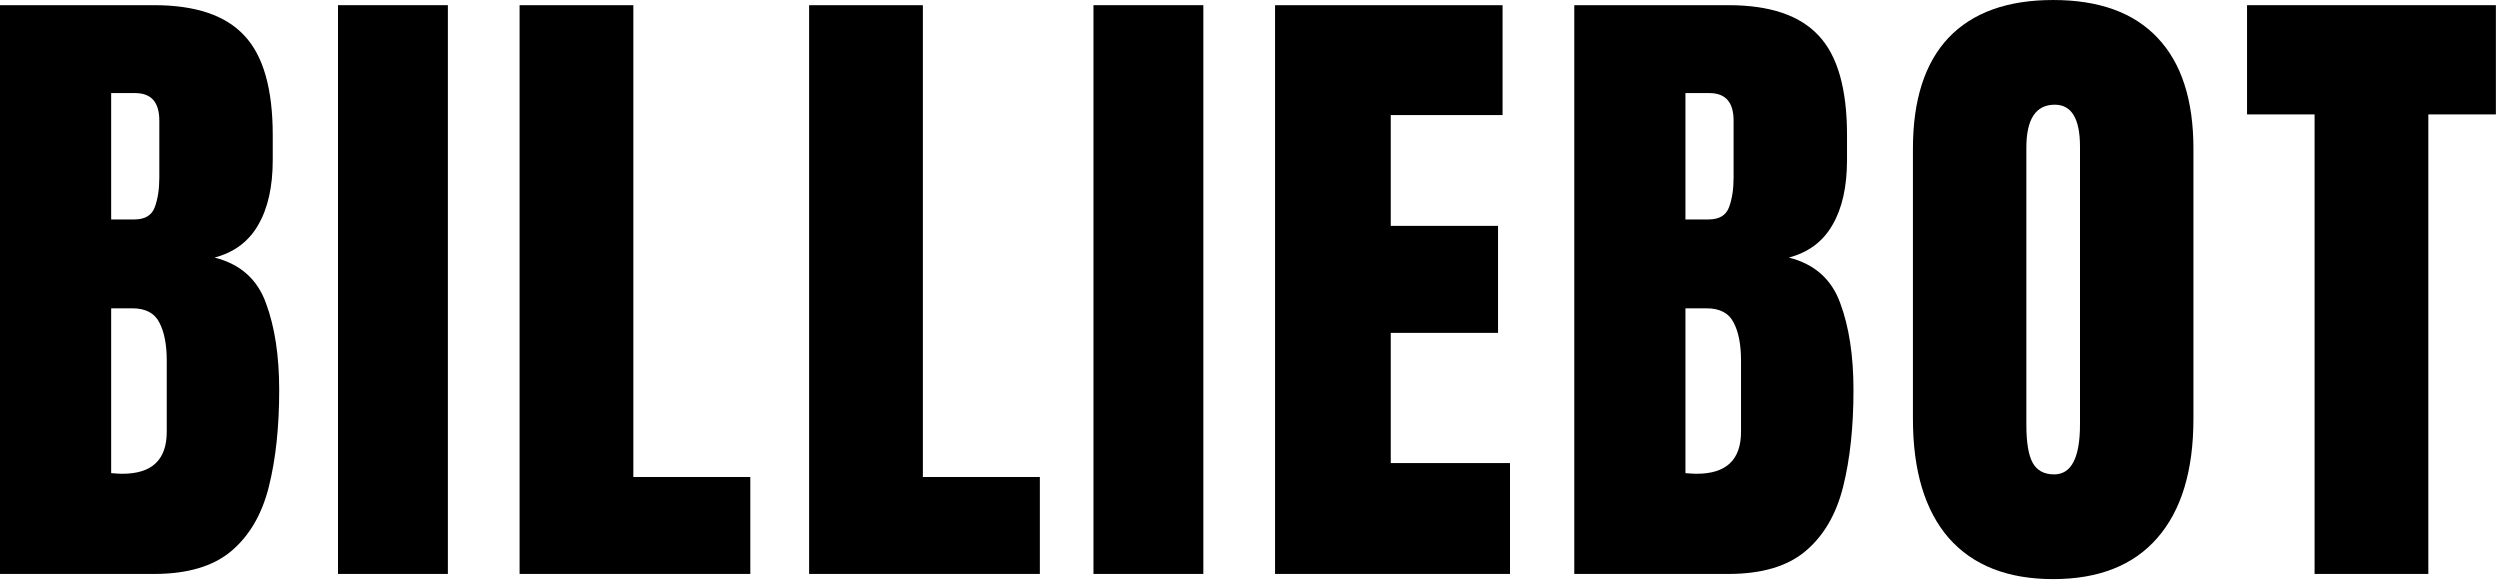 <svg fill="none" height="83" viewBox="0 0 357 83" width="357" xmlns="http://www.w3.org/2000/svg"><g fill="#000"><path d="m330.523 81.958v-65.621h-9.645v-15.598h35.534v15.598h-9.645v65.621z"/><path d="m293.194 82.696c-6.492 0-11.46-1.954-14.906-5.861-3.415-3.938-5.122-9.614-5.122-17.028v-38.579c0-6.953 1.692-12.229 5.076-15.828 3.415-3.599 8.399-5.399 14.952-5.399s11.521 1.8 14.905 5.399c3.415 3.599 5.123 8.876 5.123 15.828v38.579c0 7.414-1.723 13.09-5.169 17.028-3.415 3.907-8.368 5.861-14.859 5.861zm.138-14.952c2.461 0 3.692-2.384 3.692-7.153v-39.641c0-3.999-1.2-5.999-3.599-5.999-2.708 0-4.061 2.046-4.061 6.138v39.594c0 2.523.307 4.338.923 5.445.615 1.077 1.63 1.615 3.045 1.615z"/><path d="m224.807 81.958v-81.219h22.012c5.907 0 10.199 1.446 12.875 4.338 2.708 2.861 4.061 7.599 4.061 14.213v3.553c0 3.815-.692 6.907-2.076 9.276-1.354 2.369-3.431 3.922-6.23 4.661 3.661.923 6.107 3.092 7.337 6.507 1.262 3.384 1.892 7.522 1.892 12.414 0 5.261-.492 9.86-1.477 13.798-.984 3.938-2.768 6.999-5.353 9.183-2.584 2.184-6.26 3.276-11.029 3.276zm15.875-50.623h3.322c1.508 0 2.477-.585 2.908-1.754.43-1.169.646-2.569.646-4.199v-8.168c0-2.615-1.154-3.922-3.461-3.922h-3.415zm1.615 36.318c4.215 0 6.322-2 6.322-5.999v-10.152c0-2.307-.354-4.122-1.061-5.445-.677-1.354-1.969-2.03-3.877-2.03h-2.999v23.535c.676.061 1.215.092 1.615.092z"/><path d="m182.078 81.958v-81.219h32.488v15.69h-15.967v15.829h15.321v15.275h-15.321v18.597h17.029v15.829z"/><path d="m156.147 81.958v-81.219h15.691v81.219z"/><path d="m115.542 81.958v-81.219h16.244v67.375h16.705v13.844z"/><path d="m74.197 81.958v-81.219h16.244v67.375h16.705v13.844z"/><path d="m48.266 81.958v-81.219h15.69v81.219z"/><path d="m0 81.958v-81.219h22.012c5.907 0 10.199 1.446 12.875 4.338 2.707 2.861 4.061 7.599 4.061 14.213v3.553c0 3.815-.692 6.907-2.077 9.276-1.354 2.369-3.43 3.922-6.23 4.661 3.661.923 6.107 3.092 7.337 6.507 1.261 3.384 1.892 7.522 1.892 12.414 0 5.261-.492 9.86-1.477 13.798s-2.769 6.999-5.353 9.183c-2.584 2.184-6.261 3.276-11.029 3.276zm15.875-50.623h3.323c1.508 0 2.477-.585 2.907-1.754.431-1.169.646-2.569.646-4.199v-8.168c0-2.615-1.154-3.922-3.461-3.922h-3.415zm1.615 36.318c4.215 0 6.322-2 6.322-5.999v-10.152c0-2.307-.354-4.122-1.061-5.445-.677-1.354-1.969-2.03-3.876-2.03h-3v23.535c.677.061 1.215.092 1.615.092z"/></g></svg>